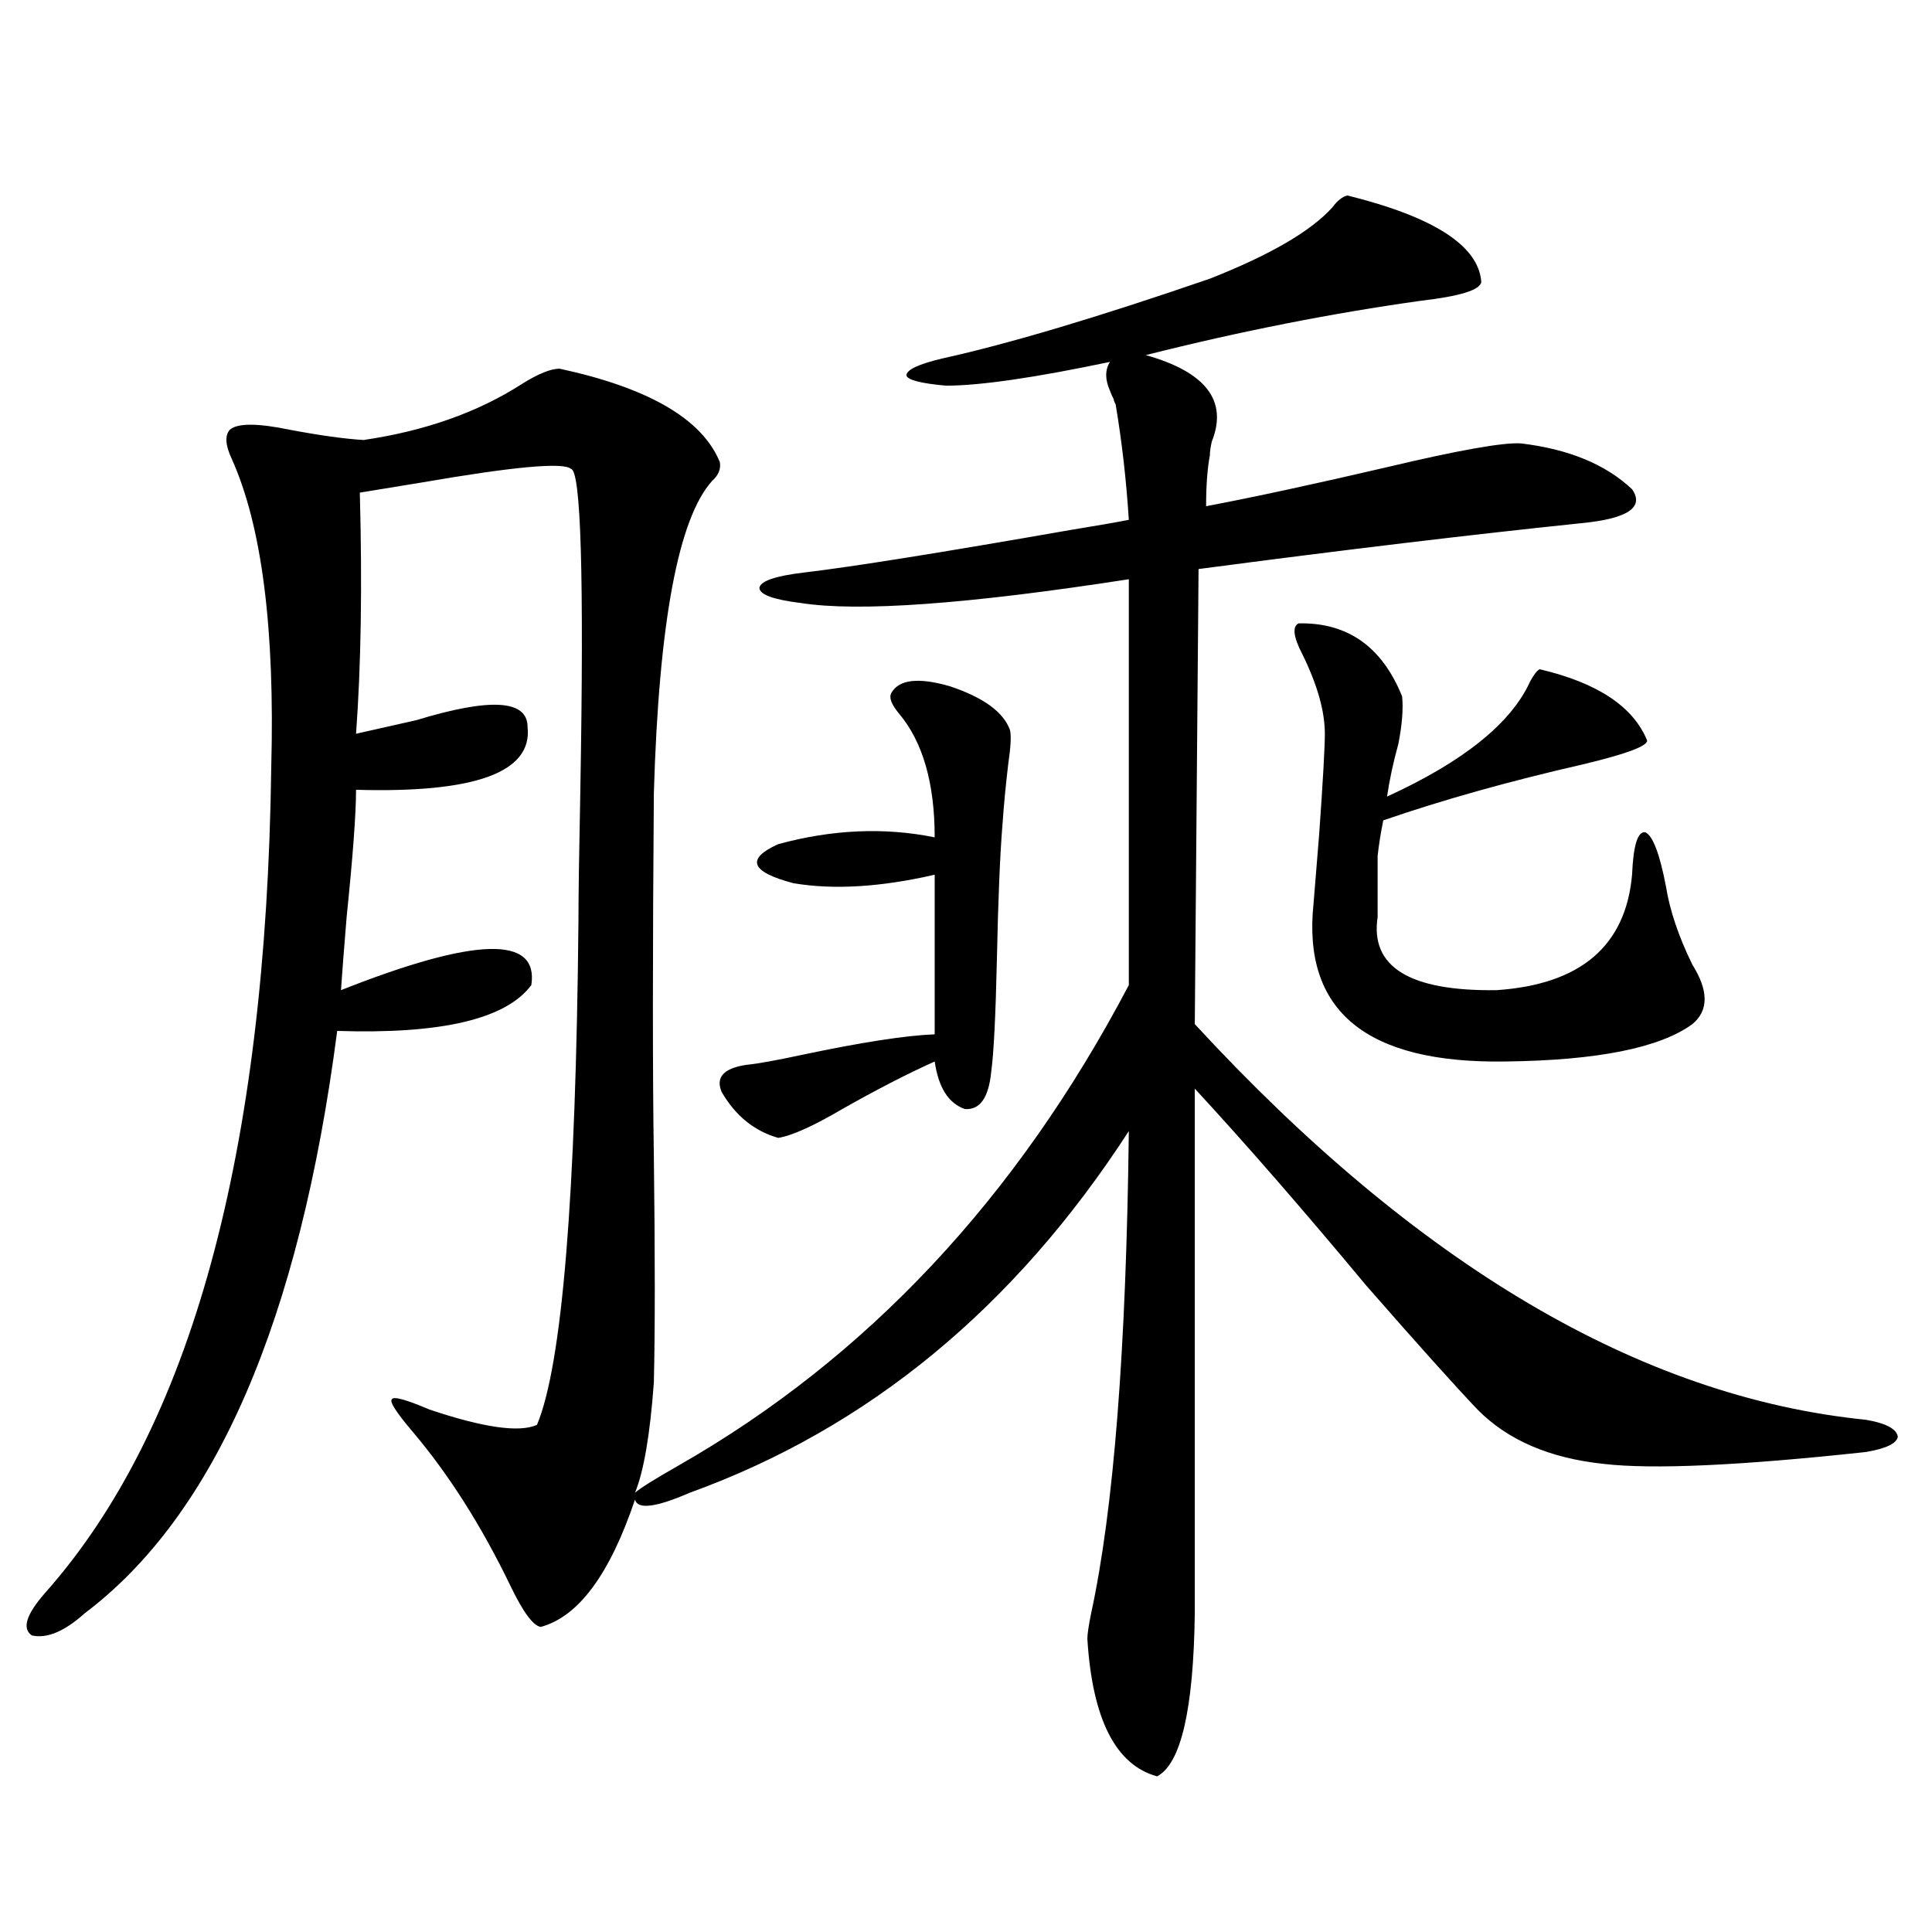 <?xml version="1.0" encoding="utf-8"?>
<!-- Generator: Adobe Illustrator 16.0.0, SVG Export Plug-In . SVG Version: 6.00 Build 0)  -->
<!DOCTYPE svg PUBLIC "-//W3C//DTD SVG 1.1//EN" "http://www.w3.org/Graphics/SVG/1.1/DTD/svg11.dtd">
<svg version="1.1" id="图层_1" xmlns="http://www.w3.org/2000/svg" xmlns:xlink="http://www.w3.org/1999/xlink" x="0px" y="0px"
	 width="1000px" height="1000px" viewBox="0 0 1000 1000" enable-background="new 0 0 1000 1000" xml:space="preserve">
<path d="M697.446,101.18c44.877,11.138,67.956,26.079,69.267,44.824c-0.655,4.106-11.066,7.333-31.219,9.668
	c-46.188,6.454-93.656,15.82-142.436,28.125c31.219,8.789,42.591,23.73,34.146,44.824c-0.655,2.938-0.976,5.273-0.976,7.031
	c-1.311,7.031-1.951,15.82-1.951,26.367c24.71-4.683,55.929-11.426,93.656-20.215c37.072-8.789,60.151-12.882,69.267-12.305
	c24.71,2.938,43.901,10.849,57.56,23.73c6.494,9.38-2.286,15.243-26.341,17.578c-56.584,5.864-122.604,13.774-198.044,23.73
	l-1.951,235.547c115.119,124.805,230.879,193.071,347.309,204.785c10.396,1.758,15.93,4.696,16.585,8.789
	c-0.655,3.516-6.188,6.152-16.585,7.91c-65.044,7.031-110.241,9.091-135.606,6.152c-27.972-2.925-49.755-12.305-65.364-28.125
	c-11.707-12.305-30.898-33.687-57.56-64.16c-33.17-39.839-62.772-73.828-88.778-101.953v271.582
	c-0.655,49.796-7.164,77.921-19.512,84.375c-21.463-5.864-33.505-29.595-36.097-71.191c0-2.349,0.641-6.743,1.951-13.184
	c11.707-53.901,18.201-137.109,19.512-249.609c-59.19,91.406-134.966,153.809-227.312,187.207
	c-17.561,7.622-26.996,8.789-28.292,3.516c-13.018,38.672-29.268,60.645-48.779,65.918c-3.902-0.591-9.115-7.622-15.609-21.094
	c-14.969-31.05-31.874-57.706-50.73-79.98c-8.46-9.956-12.042-15.519-10.731-16.699c0.641-1.758,7.149,0,19.512,5.273
	c27.957,9.38,46.493,12.017,55.608,7.91c13.003-31.05,20.152-118.062,21.463-261.035c0-12.305,0.32-34.854,0.976-67.676
	c1.951-110.151,0.32-165.522-4.878-166.113c-3.902-3.516-29.603-1.167-77.071,7.031c-14.313,2.349-25.045,4.106-32.194,5.273
	c1.296,48.052,0.641,89.648-1.951,124.805c7.805-1.758,18.201-4.093,31.219-7.031c38.368-11.714,57.56-10.547,57.56,3.516
	c2.592,23.442-26.996,34.277-88.778,32.52c0,12.305-1.631,34.277-4.878,65.918c-1.311,15.82-2.286,28.427-2.927,37.793
	c69.587-27.534,102.437-28.413,98.534-2.637c-13.018,17.578-46.508,25.488-100.485,23.73
	C155.021,683.606,111.439,784.09,43.804,835.066c-10.411,9.366-19.512,13.184-27.316,11.426c-5.213-3.516-2.927-10.849,6.829-21.973
	c75.44-84.952,114.464-227.335,117.07-427.148c1.951-72.07-4.878-125.382-20.487-159.961c-3.262-7.031-3.582-12.003-0.976-14.941
	c3.902-3.516,14.299-3.516,31.219,0c15.609,2.938,28.292,4.696,38.048,5.273c31.859-4.683,59.176-14.351,81.949-29.004
	c8.445-5.273,14.954-7.91,19.512-7.91c46.173,9.97,73.81,26.079,82.925,48.34c0.641,3.516-0.655,6.743-3.902,9.668
	c-17.561,19.336-27.651,73.251-30.243,161.719c-0.655,83.798-0.655,146.489,0,188.086c0.641,50.977,0.641,89.95,0,116.895
	c-1.951,26.958-5.213,46.005-9.756,57.129c2.592-2.335,10.076-7.031,22.438-14.063c97.559-55.659,175.271-138.565,233.165-248.73
	V299.813c-83.26,12.896-139.844,17.001-169.752,12.305c-14.313-1.758-21.463-4.395-21.463-7.91c0.641-3.516,8.445-6.152,23.414-7.91
	c24.71-2.925,70.563-10.245,137.558-21.973c14.299-2.335,24.39-4.093,30.243-5.273c-1.311-20.503-3.582-40.43-6.829-59.766
	c-0.655-1.167-0.976-2.046-0.976-2.637c-0.655-1.167-1.311-2.637-1.951-4.395c-2.606-5.851-2.606-10.835,0-14.941
	c-39.023,8.212-67.315,12.305-84.876,12.305c-13.018-1.167-19.847-2.925-20.487-5.273c0-2.925,6.174-5.851,18.536-8.789
	c34.466-7.608,80.639-21.382,138.533-41.309c31.219-12.305,52.347-24.609,63.413-36.914
	C692.233,103.816,694.84,101.771,697.446,101.18z M461.354,358.699c3.902-7.031,13.979-8.198,30.243-3.516
	c17.561,5.864,27.957,13.485,31.219,22.852c0.641,2.938,0.32,8.789-0.976,17.578c-1.311,11.138-2.286,21.396-2.927,30.762
	c-1.311,15.82-2.286,39.263-2.927,70.313c-0.655,29.306-1.631,48.642-2.927,58.008c-1.311,13.485-5.854,19.927-13.658,19.336
	c-8.46-2.925-13.658-11.124-15.609-24.609c-14.313,6.454-30.243,14.653-47.804,24.609c-14.969,8.789-26.021,13.774-33.17,14.941
	c-12.362-3.516-22.118-11.426-29.268-23.73c-3.262-7.608,0.976-12.305,12.683-14.063c5.854-0.577,15.609-2.335,29.268-5.273
	c30.563-6.44,53.322-9.956,68.291-10.547v-82.617c-27.972,6.454-52.361,7.91-73.169,4.395c-22.118-5.851-24.725-12.593-7.805-20.215
	c27.957-7.608,54.953-8.789,80.974-3.516c0-28.125-6.188-49.507-18.536-64.16C461.354,364.563,460.044,361.048,461.354,358.699z
	 M672.081,322.664c25.365-0.577,43.246,12.017,53.657,37.793c0.641,6.454,0,14.653-1.951,24.609
	c-2.606,9.38-4.558,18.457-5.854,27.246c39.664-18.155,64.389-38.081,74.145-59.766c1.951-3.516,3.567-5.562,4.878-6.152
	c29.908,7.031,48.444,19.336,55.608,36.914c0,2.938-11.066,7.031-33.17,12.305c-38.383,8.789-72.849,18.457-103.412,29.004
	c-1.311,6.454-2.286,12.606-2.927,18.457c0,4.106,0,14.653,0,31.641c-3.902,25.79,16.585,38.384,61.462,37.793
	c43.566-2.925,66.98-22.852,70.242-59.766c0.641-15.229,2.927-22.55,6.829-21.973c3.902,1.758,7.47,11.138,10.731,28.125
	c1.951,12.305,6.494,25.79,13.658,40.43c8.445,13.485,8.445,23.73,0,30.762c-16.92,12.305-49.114,18.759-96.583,19.336
	c-72.193,1.181-105.363-26.065-99.51-81.738c0.641-7.608,1.616-19.624,2.927-36.035c1.951-27.534,2.927-44.824,2.927-51.855
	c0-11.714-3.902-25.488-11.707-41.309C669.475,329.695,668.819,324.422,672.081,322.664z"/>
</svg>
